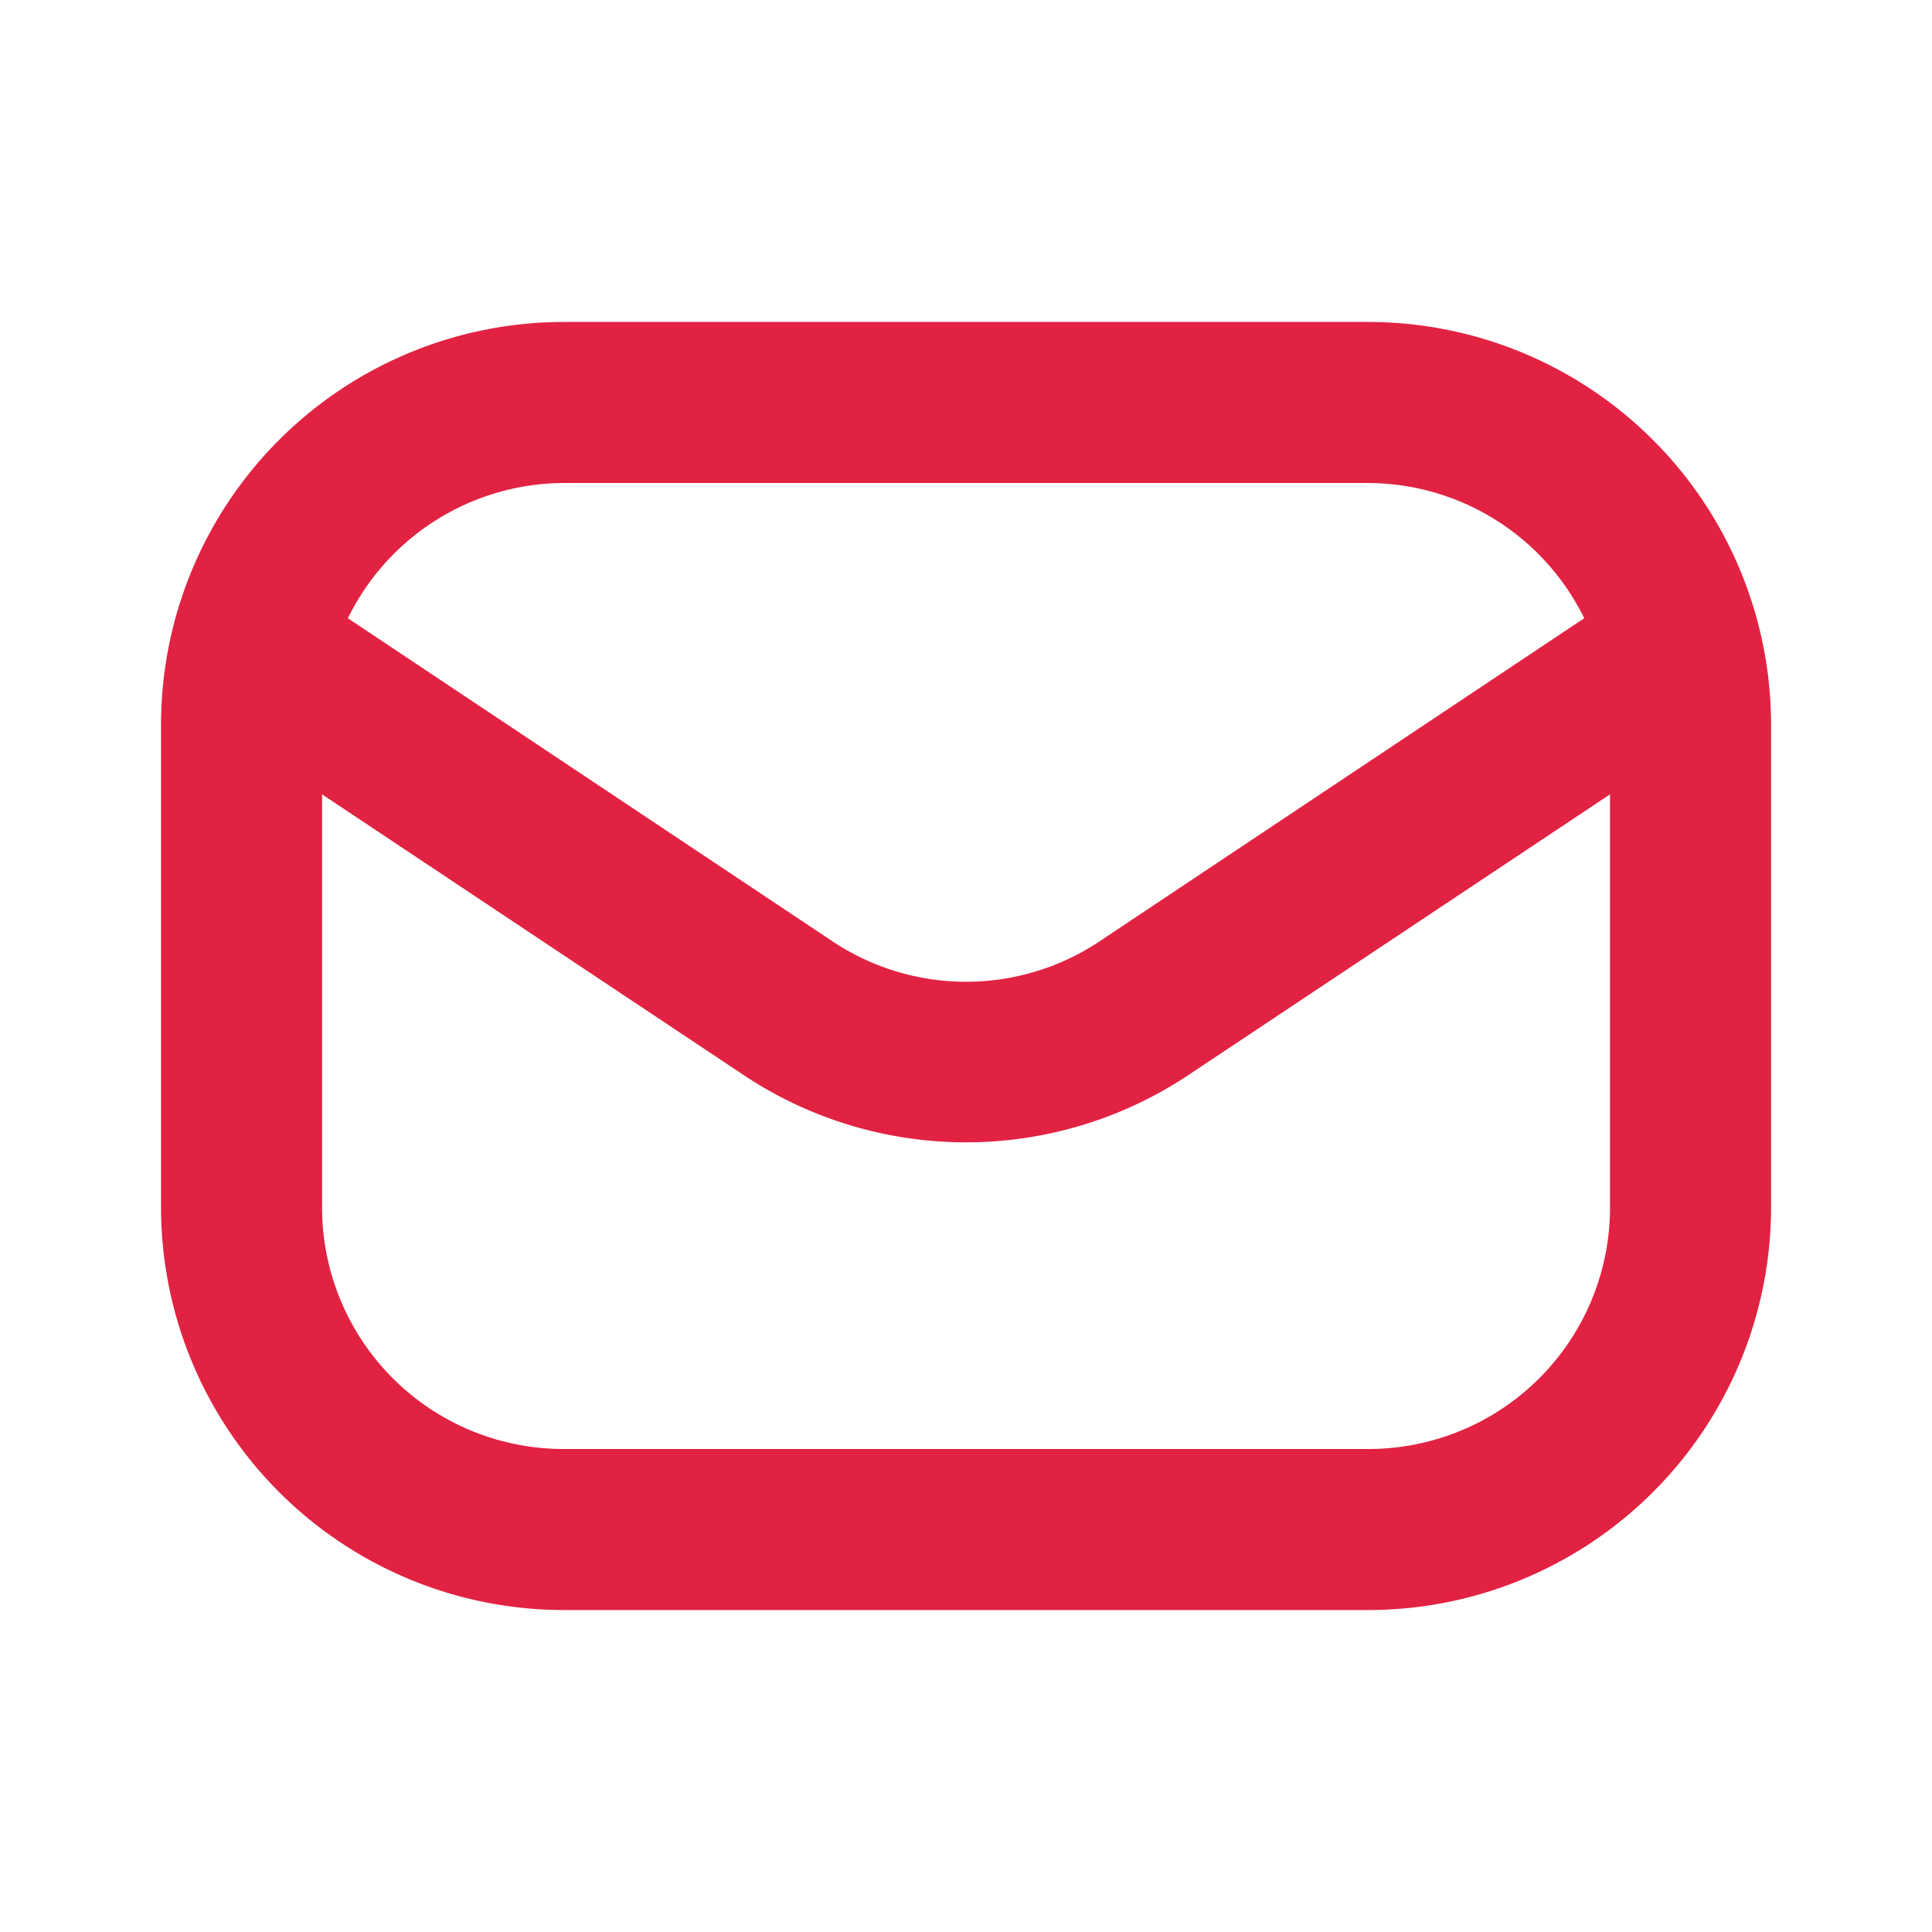 <svg id="envelope-Bold" xmlns="http://www.w3.org/2000/svg" width="20" height="20" viewBox="0 0 20 20">
  <rect id="Path" width="20" height="20" fill="rgba(255,255,255,0)"/>
  <path id="envelope-Bold_1_" d="M553.5,2038h-8.333a4.171,4.171,0,0,0-4.167,4.167v5a4.171,4.171,0,0,0,4.167,4.167H553.5a4.171,4.171,0,0,0,4.167-4.167v-5A4.172,4.172,0,0,0,553.5,2038Zm-8.333,1.667H553.5a2.5,2.5,0,0,1,2.233,1.4l-5.013,3.342a2.493,2.493,0,0,1-2.773,0l-5.013-3.342A2.5,2.5,0,0,1,545.167,2039.667Zm8.333,10h-8.333a2.5,2.5,0,0,1-2.5-2.5v-4.277l4.355,2.9a4.153,4.153,0,0,0,4.622,0l4.356-2.9v4.277A2.5,2.5,0,0,1,553.5,2049.667Z" transform="translate(-539.333 -2034.667)" fill="#e22242"/>
</svg>
